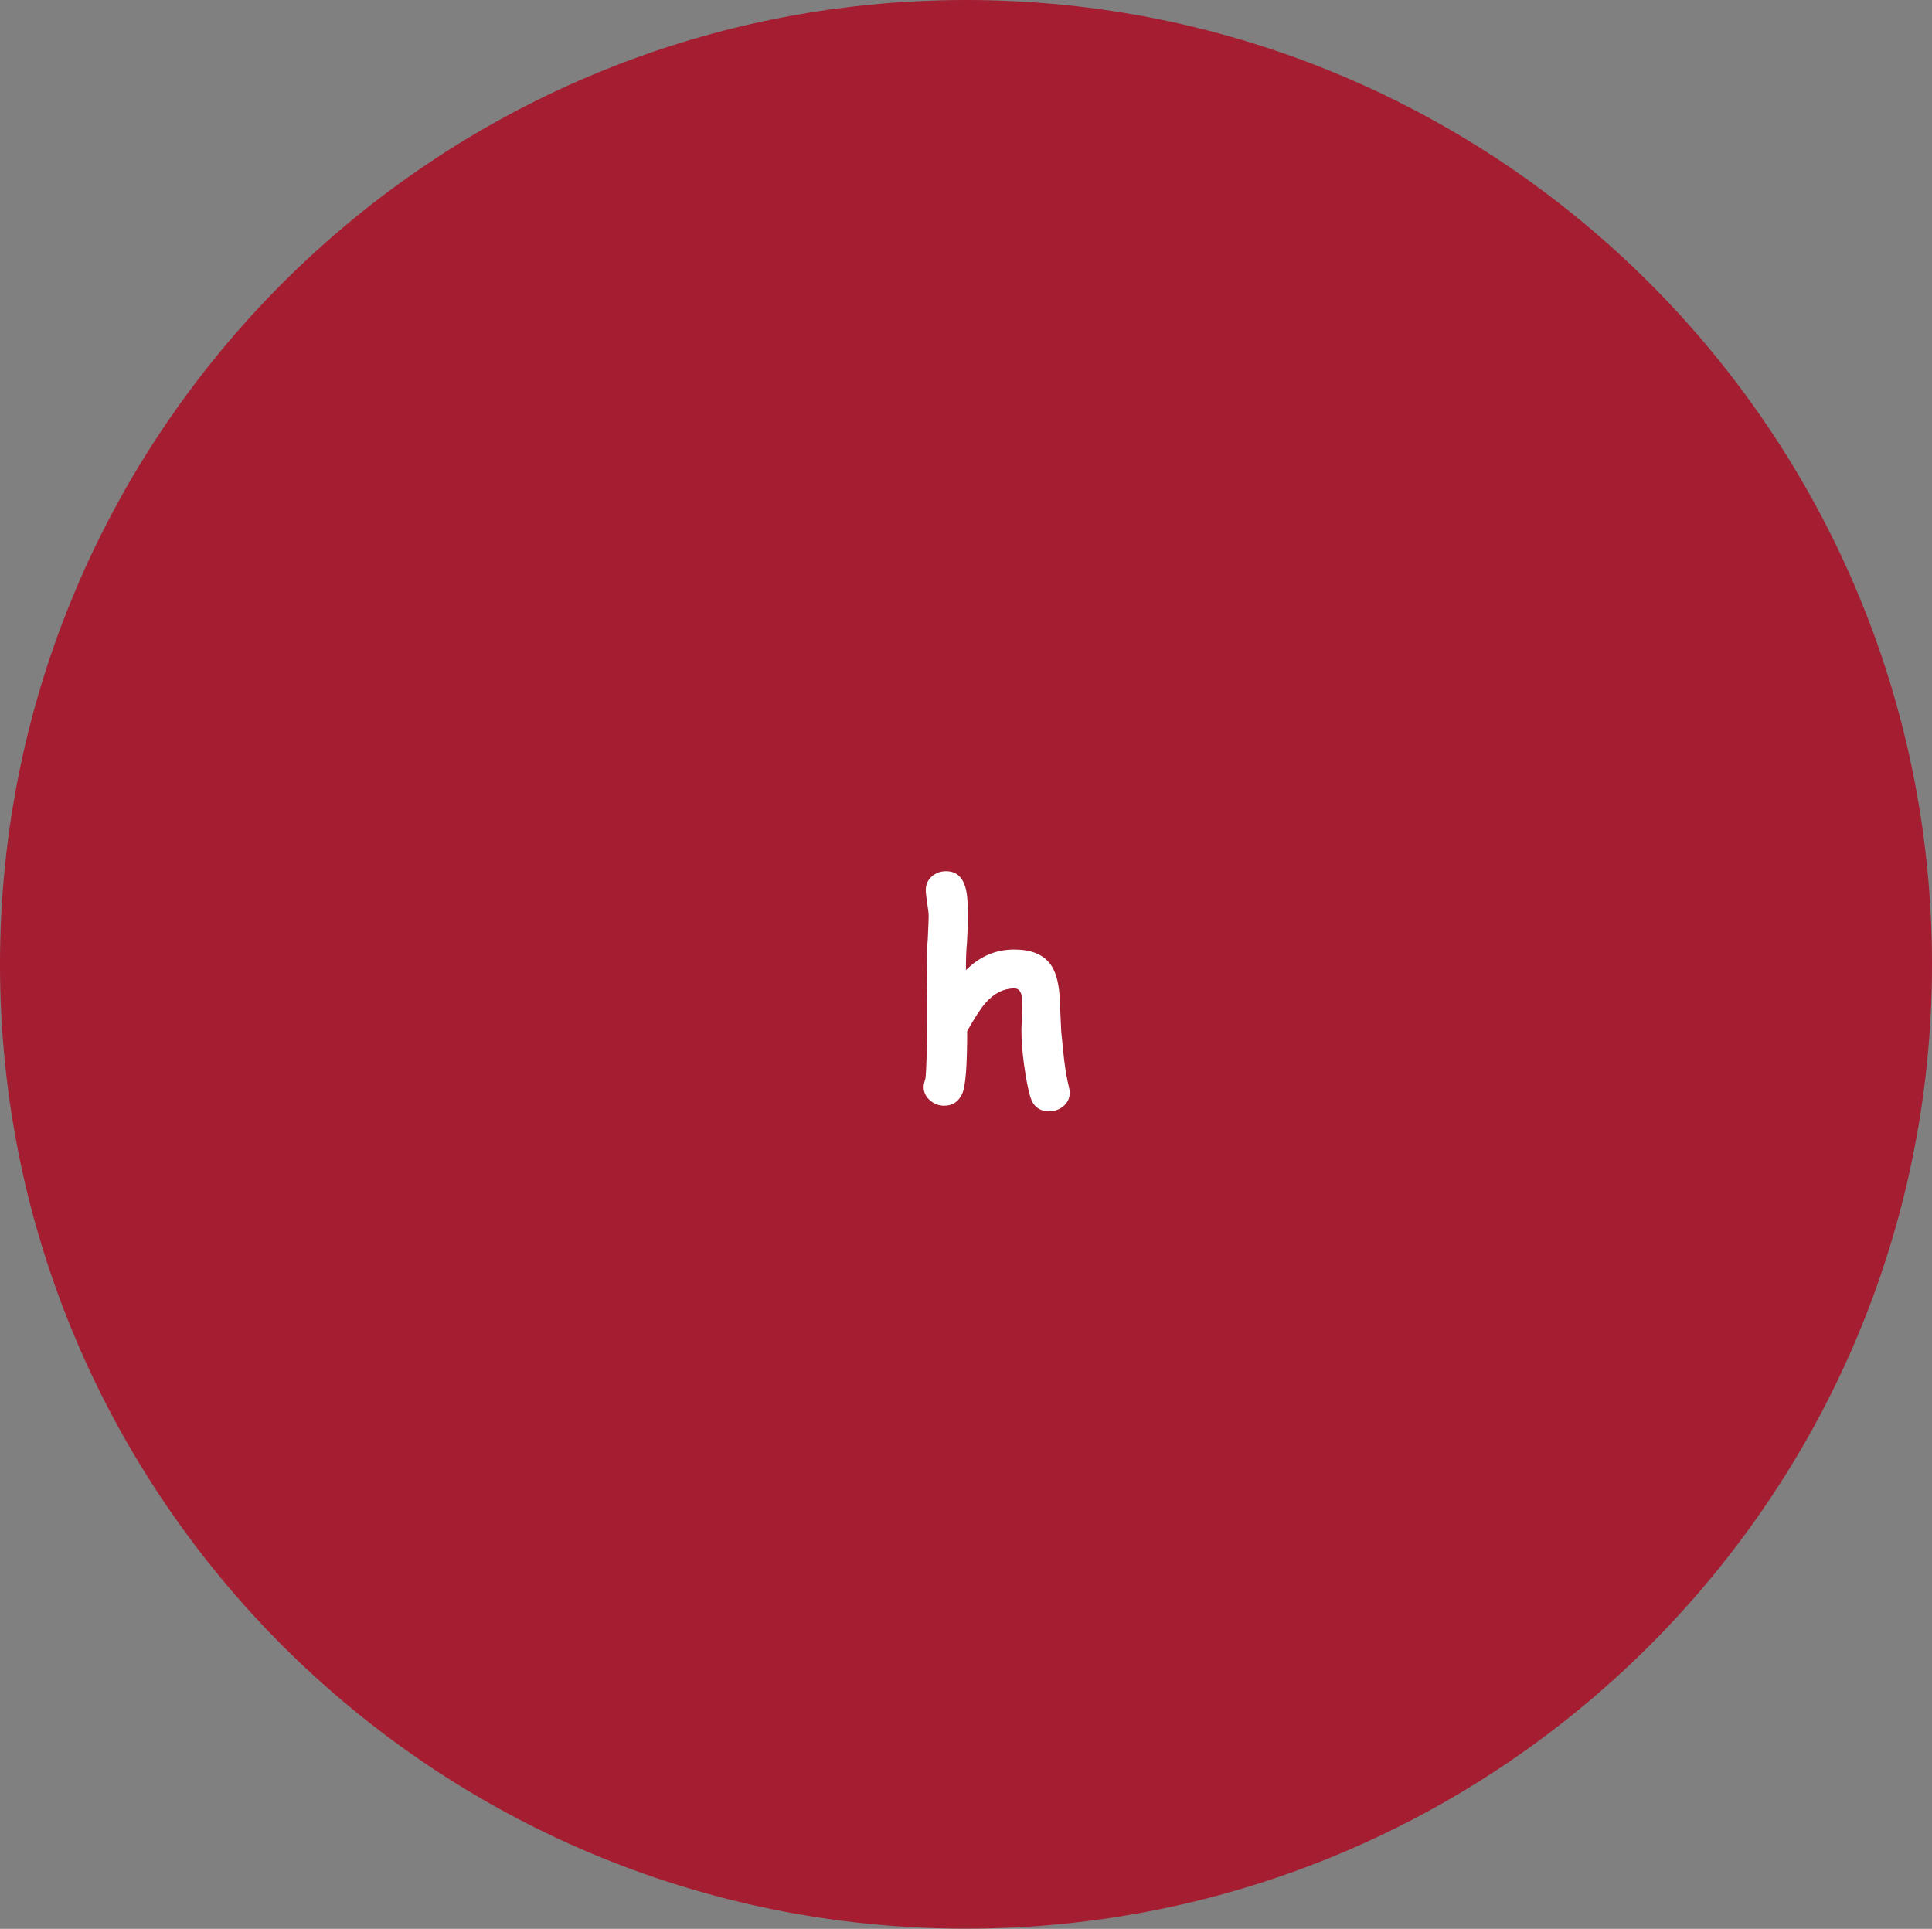 <?xml version="1.0" encoding="utf-8"?>
<!-- Generator: Adobe Illustrator 26.5.0, SVG Export Plug-In . SVG Version: 6.00 Build 0)  -->
<svg version="1.1" id="Layer_1" xmlns="http://www.w3.org/2000/svg" xmlns:xlink="http://www.w3.org/1999/xlink" x="0px" y="0px"
	 viewBox="0 0 106.85 106.67" style="enable-background:new 0 0 106.85 106.67;" xml:space="preserve">
<rect x="0" y="0" width="106.85" height="106.67" fill="#808080" stroke="none"/>
<style type="text/css">
	.st0{clip-path:url(#SVGID_00000054955024894500519900000008009267327521069236_);fill:#887976;}
	.st1{clip-path:url(#SVGID_00000054955024894500519900000008009267327521069236_);}
	.st2{fill:#081F40;}
	.st3{clip-path:url(#SVGID_00000005968333391110057270000010628822587343331249_);fill:#A51D31;}
	.st4{clip-path:url(#SVGID_00000005968333391110057270000010628822587343331249_);fill:#FFFFFF;}
	.st5{clip-path:url(#SVGID_00000042724257627129072300000013078280808881843374_);fill:#FFFFFF;}
	.st6{clip-path:url(#SVGID_00000042724257627129072300000013078280808881843374_);}
	.st7{fill:#0E2346;}
	.st8{clip-path:url(#SVGID_00000136383934928256727190000010895096497863668379_);fill:#643D18;}
	.st9{clip-path:url(#SVGID_00000136383934928256727190000010895096497863668379_);}
	.st10{fill:#FFFFFF;}
	.st11{clip-path:url(#SVGID_00000145018133704001572220000001655392211249022108_);fill:#1E2758;}
	.st12{clip-path:url(#SVGID_00000145018133704001572220000001655392211249022108_);}
	.st13{fill:#EB1C2D;}
	.st14{clip-path:url(#SVGID_00000140730777801256353420000003497989979241400994_);fill:#0D4E91;}
	.st15{clip-path:url(#SVGID_00000140730777801256353420000003497989979241400994_);}
	.st16{clip-path:url(#SVGID_00000106844194728228523090000012156722727921726107_);fill:#672A7A;}
	.st17{clip-path:url(#SVGID_00000106844194728228523090000012156722727921726107_);fill:#F9F186;}
	
		.st18{clip-path:url(#SVGID_00000106844194728228523090000012156722727921726107_);fill:none;stroke:#000000;stroke-width:1.069;stroke-miterlimit:10;}
	.st19{clip-path:url(#SVGID_00000106844194728228523090000012156722727921726107_);fill:#F5EC3B;}
	.st20{clip-path:url(#SVGID_00000070798328764715167260000012819566015098496941_);fill:#E77625;}
	.st21{clip-path:url(#SVGID_00000070798328764715167260000012819566015098496941_);}
	.st22{clip-path:url(#SVGID_00000083074335792770455670000012580043382204071834_);fill:#D8272D;}
	.st23{clip-path:url(#SVGID_00000083074335792770455670000012580043382204071834_);}
	.st24{clip-path:url(#SVGID_00000041268242156202271170000006939436378956605615_);fill:#00954C;}
	.st25{clip-path:url(#SVGID_00000041268242156202271170000006939436378956605615_);}
	.st26{clip-path:url(#SVGID_00000130638581594595785290000007151526691867731377_);fill:#42B4E4;}
	.st27{clip-path:url(#SVGID_00000130638581594595785290000007151526691867731377_);}
	.st28{clip-path:url(#SVGID_00000088847078687385927990000008337833736395230132_);}
</style>
<g>
	<defs>
		<path id="SVGID_00000111887939672896005660000004118685706748356769_" d="M106.85,53.33c0,29.44-23.93,53.33-53.43,53.33
			S0,82.77,0,53.33S23.94,0,53.43,0S106.85,23.89,106.85,53.33z"/>
	</defs>
	<clipPath id="SVGID_00000044864935501129987950000004312115421985230752_">
		<use xlink:href="#SVGID_00000111887939672896005660000004118685706748356769_"  style="overflow:visible;"/>
	</clipPath>
	<path style="clip-path:url(#SVGID_00000044864935501129987950000004312115421985230752_);fill:#A51D31;" d="M53.43,115.53
		c34.37,0,62.23-27.86,62.23-62.22c0-34.37-27.86-62.23-62.23-62.23C19.06-8.92-8.8,18.94-8.8,53.3
		C-8.8,87.67,19.06,115.53,53.43,115.53"/>
	<path style="clip-path:url(#SVGID_00000044864935501129987950000004312115421985230752_);fill:#FFFFFF;" d="M53.42,53.65
		c0.39-0.38,0.8-0.67,1.25-0.86c0.44-0.19,0.92-0.28,1.43-0.28c0.91,0,1.56,0.26,1.96,0.77c0.3,0.38,0.48,0.97,0.54,1.77
		c0.03,0.65,0.06,1.31,0.09,1.97c0.08,0.86,0.14,1.38,0.16,1.56c0.07,0.59,0.16,1.11,0.27,1.55c0.03,0.11,0.04,0.21,0.04,0.3
		c0,0.3-0.11,0.54-0.34,0.74c-0.23,0.19-0.49,0.29-0.79,0.29c-0.54,0-0.89-0.27-1.05-0.8c-0.13-0.43-0.24-1.04-0.35-1.82
		c-0.1-0.75-0.14-1.37-0.14-1.85c0-0.13,0.01-0.33,0.02-0.6c0.01-0.27,0.02-0.47,0.02-0.6c0-0.4-0.01-0.62-0.02-0.69
		c-0.05-0.29-0.19-0.44-0.41-0.44c-0.59,0-1.13,0.27-1.6,0.81c-0.24,0.27-0.58,0.79-1.01,1.55c0,1.93-0.09,3.09-0.28,3.48
		c-0.21,0.44-0.54,0.65-0.99,0.65c-0.3,0-0.56-0.1-0.79-0.3c-0.23-0.2-0.35-0.45-0.35-0.74c0-0.1,0.03-0.24,0.09-0.42
		c0.04-0.12,0.07-0.84,0.1-2.15c-0.03-1.07-0.02-2.85,0.02-5.34l0.02-0.26c0.03-0.63,0.05-1.05,0.05-1.26
		c0-0.17-0.03-0.41-0.08-0.73c-0.05-0.32-0.08-0.57-0.08-0.73c0-0.3,0.11-0.55,0.33-0.75c0.22-0.19,0.48-0.29,0.79-0.29
		c0.53,0,0.88,0.28,1.06,0.85c0.1,0.32,0.15,0.81,0.15,1.47c0,0.53-0.02,1.07-0.05,1.62C53.43,52.62,53.42,53.13,53.42,53.65"/>
</g>
</svg>
